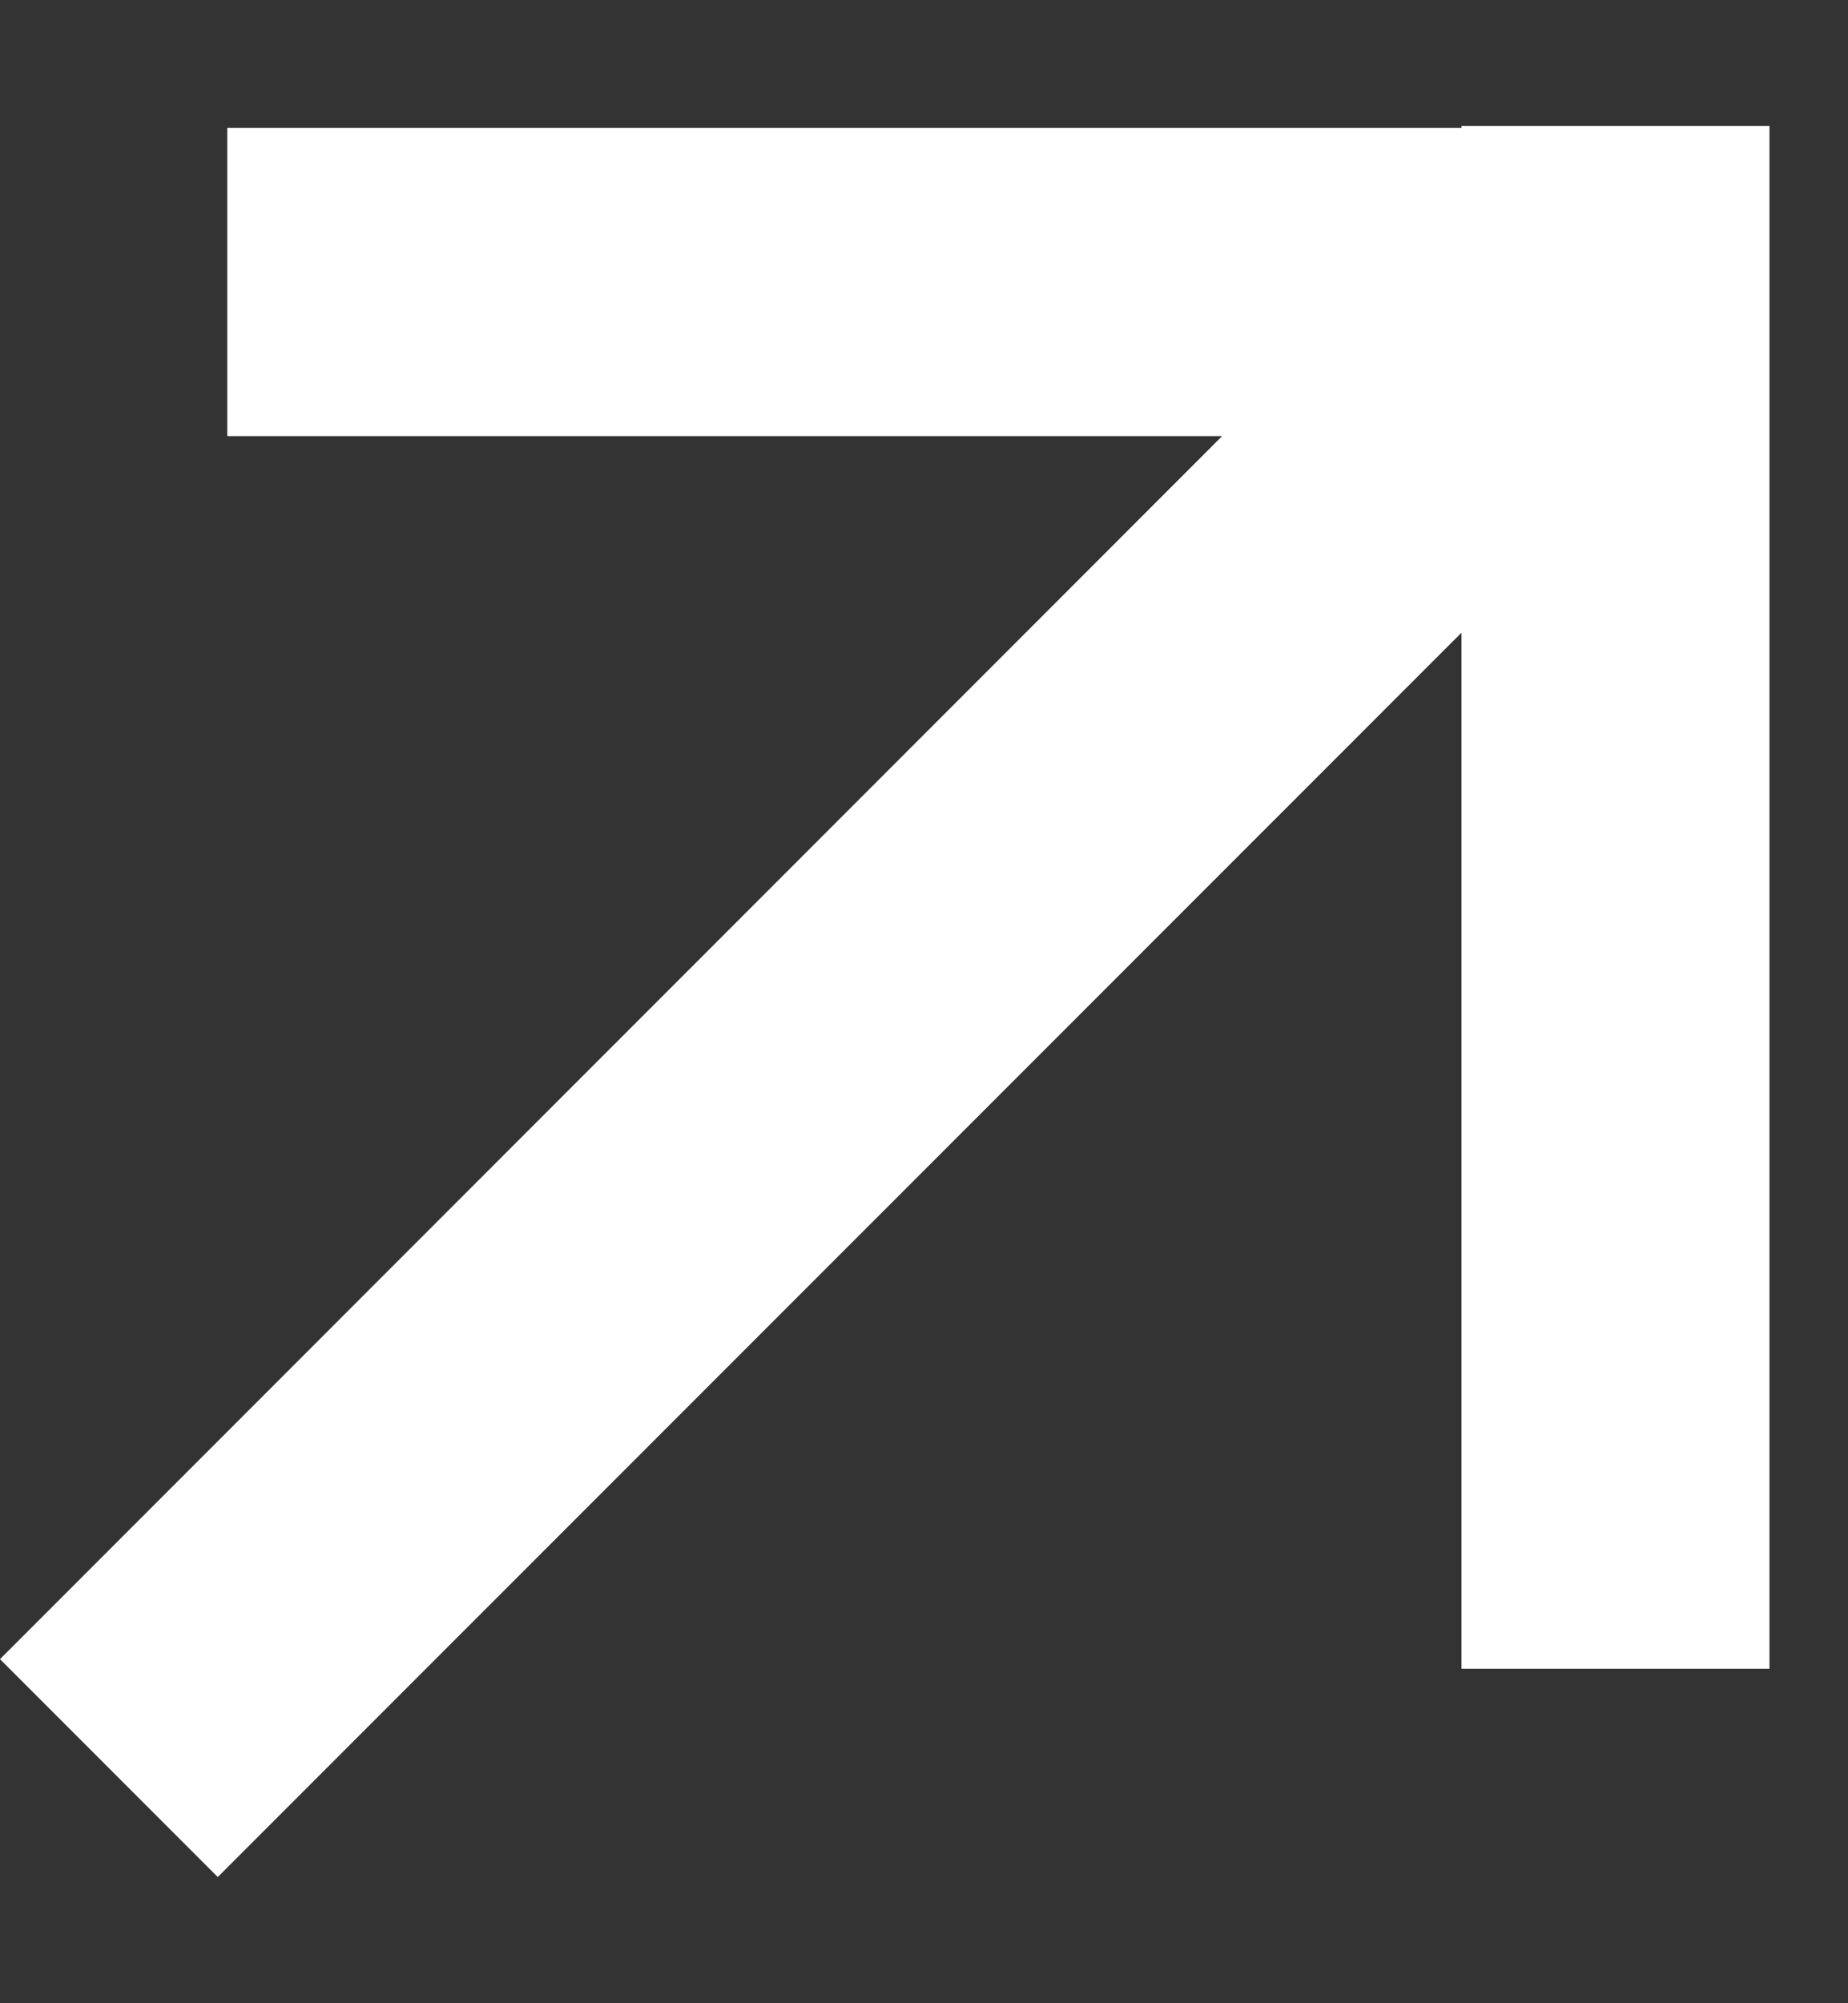 <svg width="12" height="13" fill="none" xmlns="http://www.w3.org/2000/svg"><rect width="100%" height="100%" fill="#333333" stroke="none"/><path fill-rule="evenodd" clip-rule="evenodd" d="M11.49 10.83V.817h-2V.83H1.476v2h6.46L0 10.767l1.414 1.414L9.49 4.106v6.723h2z" fill="#fff"/></svg>